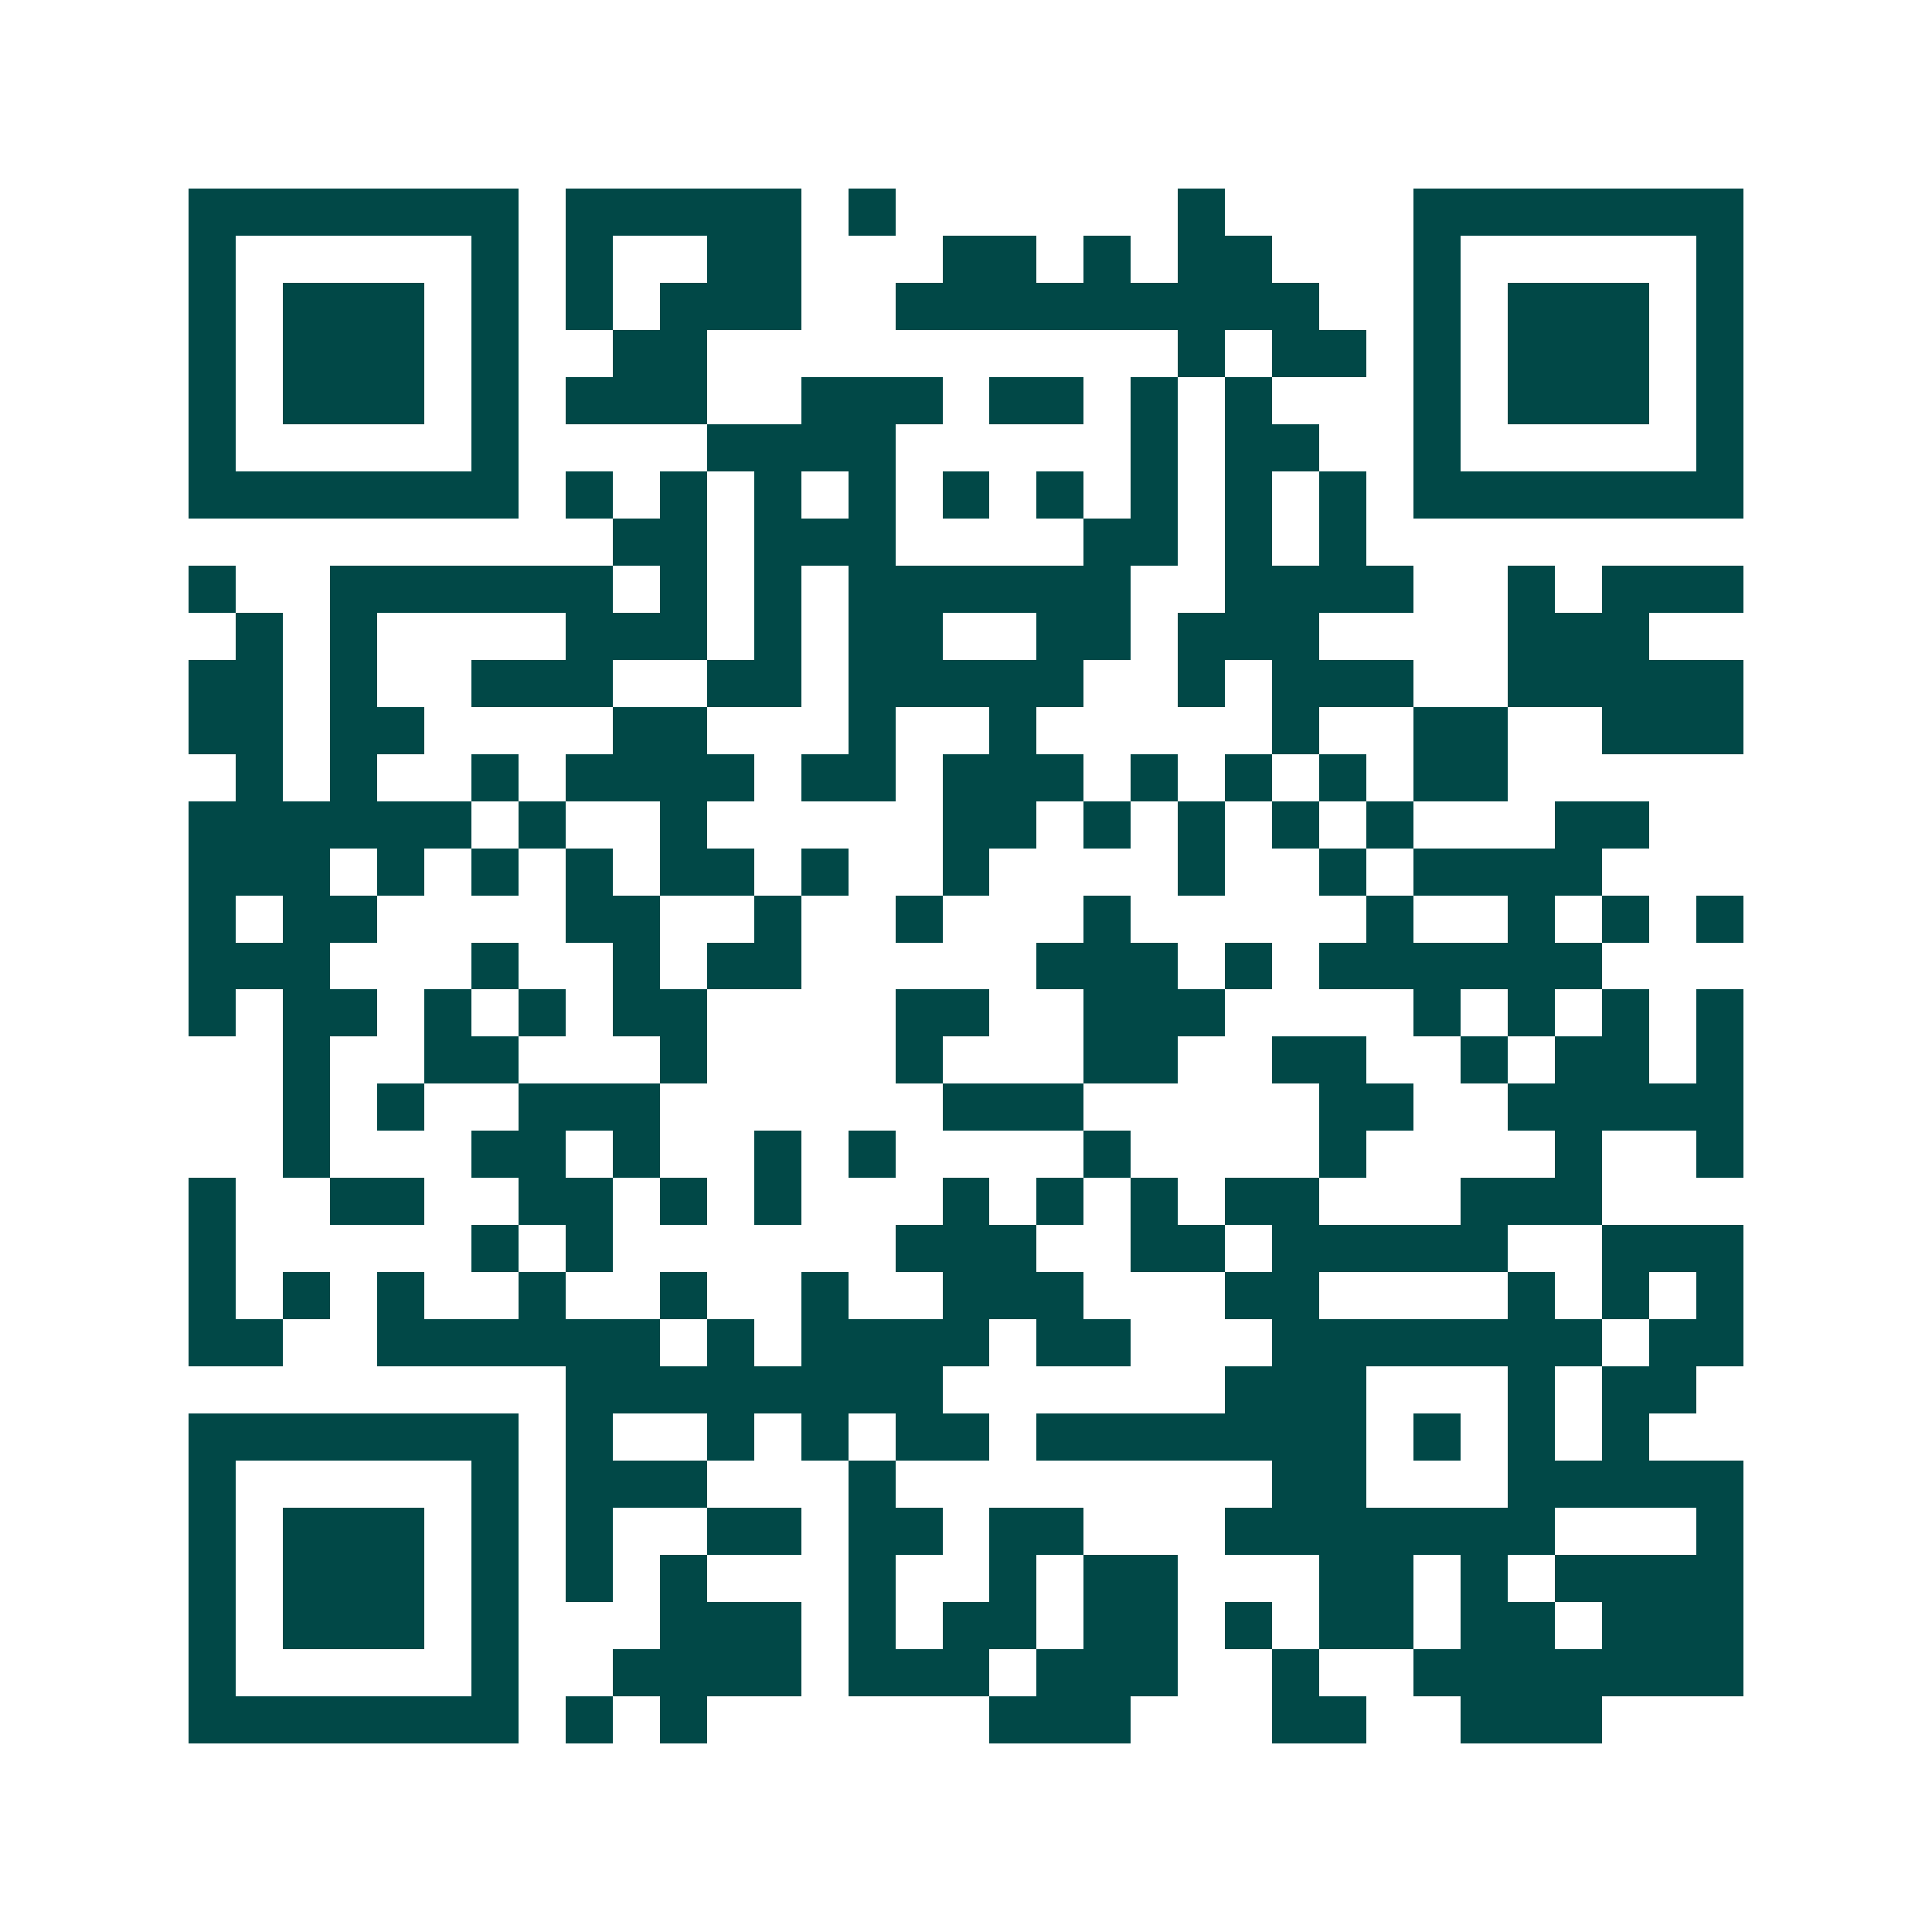 <svg xmlns="http://www.w3.org/2000/svg" width="200" height="200" viewBox="0 0 41 41" shape-rendering="crispEdges"><path fill="#ffffff" d="M0 0h41v41H0z"/><path stroke="#014847" d="M4 4.5h7m1 0h5m1 0h1m6 0h1m4 0h7M4 5.5h1m5 0h1m1 0h1m2 0h2m3 0h2m1 0h1m1 0h2m3 0h1m5 0h1M4 6.5h1m1 0h3m1 0h1m1 0h1m1 0h3m2 0h9m2 0h1m1 0h3m1 0h1M4 7.5h1m1 0h3m1 0h1m2 0h2m10 0h1m1 0h2m1 0h1m1 0h3m1 0h1M4 8.5h1m1 0h3m1 0h1m1 0h3m2 0h3m1 0h2m1 0h1m1 0h1m3 0h1m1 0h3m1 0h1M4 9.5h1m5 0h1m4 0h4m5 0h1m1 0h2m2 0h1m5 0h1M4 10.5h7m1 0h1m1 0h1m1 0h1m1 0h1m1 0h1m1 0h1m1 0h1m1 0h1m1 0h1m1 0h7M13 11.5h2m1 0h3m4 0h2m1 0h1m1 0h1M4 12.5h1m2 0h6m1 0h1m1 0h1m1 0h6m2 0h4m2 0h1m1 0h3M5 13.5h1m1 0h1m4 0h3m1 0h1m1 0h2m2 0h2m1 0h3m4 0h3M4 14.5h2m1 0h1m2 0h3m2 0h2m1 0h5m2 0h1m1 0h3m2 0h5M4 15.5h2m1 0h2m4 0h2m3 0h1m2 0h1m5 0h1m2 0h2m2 0h3M5 16.5h1m1 0h1m2 0h1m1 0h4m1 0h2m1 0h3m1 0h1m1 0h1m1 0h1m1 0h2M4 17.5h6m1 0h1m2 0h1m5 0h2m1 0h1m1 0h1m1 0h1m1 0h1m3 0h2M4 18.5h3m1 0h1m1 0h1m1 0h1m1 0h2m1 0h1m2 0h1m4 0h1m2 0h1m1 0h4M4 19.5h1m1 0h2m4 0h2m2 0h1m2 0h1m3 0h1m5 0h1m2 0h1m1 0h1m1 0h1M4 20.5h3m3 0h1m2 0h1m1 0h2m5 0h3m1 0h1m1 0h6M4 21.5h1m1 0h2m1 0h1m1 0h1m1 0h2m4 0h2m2 0h3m4 0h1m1 0h1m1 0h1m1 0h1M6 22.5h1m2 0h2m3 0h1m4 0h1m3 0h2m2 0h2m2 0h1m1 0h2m1 0h1M6 23.5h1m1 0h1m2 0h3m6 0h3m5 0h2m2 0h5M6 24.5h1m3 0h2m1 0h1m2 0h1m1 0h1m4 0h1m4 0h1m4 0h1m2 0h1M4 25.5h1m2 0h2m2 0h2m1 0h1m1 0h1m3 0h1m1 0h1m1 0h1m1 0h2m3 0h3M4 26.5h1m5 0h1m1 0h1m6 0h3m2 0h2m1 0h5m2 0h3M4 27.5h1m1 0h1m1 0h1m2 0h1m2 0h1m2 0h1m2 0h3m3 0h2m4 0h1m1 0h1m1 0h1M4 28.5h2m2 0h6m1 0h1m1 0h4m1 0h2m3 0h7m1 0h2M12 29.5h8m6 0h3m3 0h1m1 0h2M4 30.5h7m1 0h1m2 0h1m1 0h1m1 0h2m1 0h7m1 0h1m1 0h1m1 0h1M4 31.5h1m5 0h1m1 0h3m3 0h1m8 0h2m3 0h5M4 32.5h1m1 0h3m1 0h1m1 0h1m2 0h2m1 0h2m1 0h2m3 0h7m3 0h1M4 33.5h1m1 0h3m1 0h1m1 0h1m1 0h1m3 0h1m2 0h1m1 0h2m3 0h2m1 0h1m1 0h4M4 34.5h1m1 0h3m1 0h1m3 0h3m1 0h1m1 0h2m1 0h2m1 0h1m1 0h2m1 0h2m1 0h3M4 35.5h1m5 0h1m2 0h4m1 0h3m1 0h3m2 0h1m2 0h7M4 36.5h7m1 0h1m1 0h1m6 0h3m3 0h2m2 0h3"/></svg>
